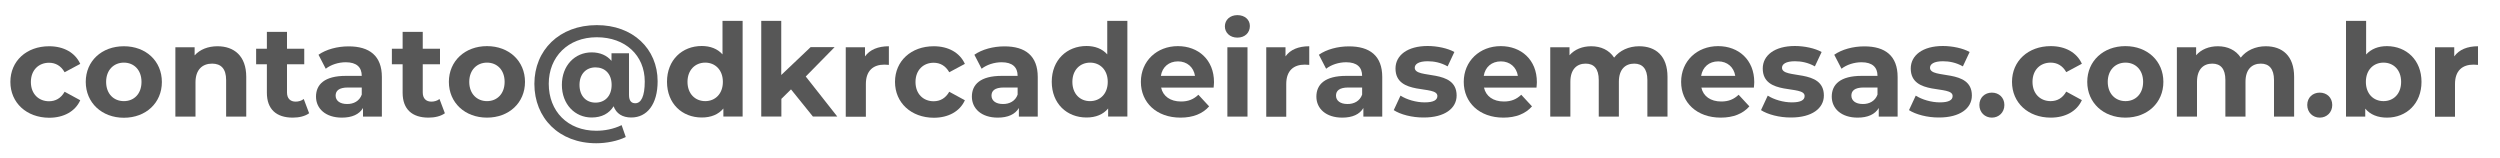 <?xml version="1.0" encoding="utf-8"?>
<!-- Generator: Adobe Illustrator 21.0.0, SVG Export Plug-In . SVG Version: 6.00 Build 0)  -->
<svg version="1.1" id="Camada_1" xmlns="http://www.w3.org/2000/svg" xmlns:xlink="http://www.w3.org/1999/xlink" x="0px" y="0px"
	 viewBox="0 0 2000 126" style="enable-background:new 0 0 2000 126;" xml:space="preserve">
<style type="text/css">
	.st0{fill:#575757;}
</style>
<g>
	<path class="st0" d="M8.3,65.5C8.3,48.8,21.2,37,39.3,37c11.7,0,20.8,5.1,24.9,14.1l-12.5,6.7c-3-5.3-7.4-7.6-12.5-7.6
		c-8.1,0-14.5,5.7-14.5,15.4c0,9.7,6.4,15.4,14.5,15.4c5.1,0,9.5-2.3,12.5-7.6l12.5,6.8c-4,8.9-13.2,14-24.9,14
		C21.2,94.1,8.3,82.2,8.3,65.5z"/>
	<path class="st0" d="M68.6,65.5C68.6,48.8,81.4,37,99.1,37s30.4,11.9,30.4,28.6c0,16.7-12.8,28.6-30.4,28.6S68.6,82.2,68.6,65.5z
		 M113.2,65.5c0-9.6-6.1-15.4-14.1-15.4s-14.2,5.8-14.2,15.4S91,80.9,99.1,80.9S113.2,75.1,113.2,65.5z"/>
	<path class="st0" d="M197,61.5v31.8h-16.1V64c0-9-4.1-13.1-11.2-13.1c-7.7,0-13.3,4.7-13.3,15v27.4h-16.1V37.8h15.4v6.5
		C160,39.5,166.5,37,174,37C187.1,37,197,44.6,197,61.5z"/>
	<path class="st0" d="M247.3,90.6c-3.3,2.4-8.1,3.5-13.1,3.5c-13.1,0-20.7-6.7-20.7-19.9V51.4h-8.6V39h8.6V25.5h16.1V39h13.8v12.4
		h-13.8V74c0,4.7,2.6,7.3,6.9,7.3c2.4,0,4.7-0.7,6.5-2.1L247.3,90.6z"/>
	<path class="st0" d="M305.5,61.6v31.7h-15.1v-6.9c-3,5.1-8.8,7.7-16.9,7.7c-13,0-20.7-7.2-20.7-16.8c0-9.8,6.9-16.6,23.8-16.6h12.8
		c0-6.9-4.1-10.9-12.8-10.9c-5.9,0-12,2-16,5.2l-5.8-11.2c6.1-4.3,15.1-6.7,23.9-6.7C295.7,37,305.5,44.8,305.5,61.6z M289.4,75.7
		v-5.7h-11c-7.5,0-9.9,2.8-9.9,6.5c0,4,3.4,6.7,9.1,6.7C282.9,83.3,287.6,80.8,289.4,75.7z"/>
	<path class="st0" d="M355.9,90.6c-3.3,2.4-8.1,3.5-13.1,3.5c-13.1,0-20.7-6.7-20.7-19.9V51.4h-8.6V39h8.6V25.5h16.1V39H352v12.4
		h-13.8V74c0,4.7,2.6,7.3,6.9,7.3c2.4,0,4.7-0.7,6.5-2.1L355.9,90.6z"/>
	<path class="st0" d="M359.1,65.5c0-16.7,12.9-28.6,30.5-28.6S420,48.8,420,65.5c0,16.7-12.8,28.6-30.4,28.6S359.1,82.2,359.1,65.5z
		 M403.7,65.5c0-9.6-6.1-15.4-14.1-15.4s-14.2,5.8-14.2,15.4s6.2,15.4,14.2,15.4S403.7,75.1,403.7,65.5z"/>
	<path class="st0" d="M526.1,65c0,18.5-8.5,29-21.1,29c-7,0-12-3.1-14.1-9c-3.6,5.8-9.5,9-17.6,9c-13.3,0-23.8-10.5-23.8-26.1
		c0-15.5,10.4-26,23.8-26c6.8,0,12.2,2.4,15.9,6.8v-6.1h14v33.4c0,5,2.2,6.6,5,6.6c4.7,0,7.6-5.5,7.6-17.4
		c0-20.9-15.5-35.4-38.4-35.4c-23,0-38.4,15.7-38.4,37.2c0,22,15.1,37.6,38,37.6c6.5,0,13.8-1.3,20.3-4.5l3.3,9.5
		c-6.3,3.2-15.5,5-23.6,5c-29.8,0-49.5-20.2-49.5-47.5c0-26.9,19.9-47,49.9-47C506.3,20,526.1,39.1,526.1,65z M489.3,67.9
		c0-9-5.5-14-12.9-14c-7.5,0-12.8,5.3-12.8,14c0,8.9,5.3,14.2,12.8,14.2C483.8,82.1,489.3,77,489.3,67.9z"/>
	<path class="st0" d="M594.1,16.7v76.5h-15.4v-6.4c-4,4.8-9.9,7.2-17.3,7.2c-15.7,0-27.8-11.1-27.8-28.6c0-17.4,12.1-28.6,27.8-28.6
		c6.8,0,12.6,2.2,16.6,6.7V16.7H594.1z M578.3,65.5c0-9.6-6.2-15.4-14.1-15.4c-8,0-14.2,5.8-14.2,15.4s6.2,15.4,14.2,15.4
		C572.1,80.9,578.3,75.1,578.3,65.5z"/>
	<path class="st0" d="M632.8,71.5l-7.7,7.6v14.1h-16.1V16.7H625v43.3l23.5-22.3h19.2l-23.1,23.5l25.2,32h-19.5L632.8,71.5z"/>
	<path class="st0" d="M711.1,37v14.9c-1.3-0.1-2.4-0.2-3.6-0.2c-8.9,0-14.8,4.8-14.8,15.5v26.2h-16.1V37.8H692v7.3
		C695.9,39.7,702.5,37,711.1,37z"/>
	<path class="st0" d="M716,65.5C716,48.8,728.9,37,747,37c11.7,0,20.8,5.1,24.9,14.1l-12.5,6.7c-3-5.3-7.4-7.6-12.5-7.6
		c-8.1,0-14.5,5.7-14.5,15.4c0,9.7,6.4,15.4,14.5,15.4c5.1,0,9.5-2.3,12.5-7.6l12.5,6.8c-4,8.9-13.2,14-24.9,14
		C728.9,94.1,716,82.2,716,65.5z"/>
	<path class="st0" d="M830.2,61.6v31.7h-15.1v-6.9c-3,5.1-8.8,7.7-16.9,7.7c-13,0-20.7-7.2-20.7-16.8c0-9.8,6.9-16.6,23.8-16.6h12.8
		c0-6.9-4.1-10.9-12.8-10.9c-5.9,0-12,2-16,5.2l-5.8-11.2c6.1-4.3,15.1-6.7,23.9-6.7C820.4,37,830.2,44.8,830.2,61.6z M814.1,75.7
		v-5.7h-11c-7.5,0-9.9,2.8-9.9,6.5c0,4,3.4,6.7,9.1,6.7C807.6,83.3,812.3,80.8,814.1,75.7z"/>
	<path class="st0" d="M901.9,16.7v76.5h-15.4v-6.4c-4,4.8-9.9,7.2-17.3,7.2c-15.7,0-27.8-11.1-27.8-28.6c0-17.4,12.1-28.6,27.8-28.6
		c6.8,0,12.6,2.2,16.6,6.7V16.7H901.9z M886.2,65.5c0-9.6-6.2-15.4-14.1-15.4c-8,0-14.2,5.8-14.2,15.4S864,80.9,872,80.9
		C880,80.9,886.2,75.1,886.2,65.5z"/>
	<path class="st0" d="M970.9,70.1h-42c1.5,6.9,7.4,11.1,15.9,11.1c5.9,0,10.1-1.8,13.9-5.4l8.6,9.3c-5.2,5.9-12.9,9-22.9,9
		c-19.2,0-31.7-12.1-31.7-28.6c0-16.6,12.7-28.6,29.6-28.6c16.3,0,28.9,10.9,28.9,28.8C971.2,67,971,68.7,970.9,70.1z M928.7,60.7
		H956c-1.1-7-6.4-11.6-13.6-11.6C935.1,49.1,929.8,53.6,928.7,60.7z"/>
	<path class="st0" d="M979.9,21.1c0-5.1,4-9,10-9s10,3.7,10,8.7c0,5.4-4,9.3-10,9.3S979.9,26.1,979.9,21.1z M981.9,37.8H998v55.5
		h-16.1V37.8z"/>
	<path class="st0" d="M1047.4,37v14.9c-1.3-0.1-2.4-0.2-3.6-0.2c-8.9,0-14.8,4.8-14.8,15.5v26.2H1013V37.8h15.4v7.3
		C1032.2,39.7,1038.8,37,1047.4,37z"/>
	<path class="st0" d="M1105.8,61.6v31.7h-15.1v-6.9c-3,5.1-8.8,7.7-16.9,7.7c-13,0-20.7-7.2-20.7-16.8c0-9.8,6.9-16.6,23.8-16.6
		h12.8c0-6.9-4.1-10.9-12.8-10.9c-5.9,0-12,2-16,5.2l-5.8-11.2c6.1-4.3,15.1-6.7,23.9-6.7C1096,37,1105.8,44.8,1105.8,61.6z
		 M1089.7,75.7v-5.7h-11c-7.5,0-9.9,2.8-9.9,6.5c0,4,3.4,6.7,9.1,6.7C1083.2,83.3,1087.9,80.8,1089.7,75.7z"/>
	<path class="st0" d="M1115,88.1l5.4-11.6c5,3.2,12.5,5.4,19.3,5.4c7.4,0,10.2-2,10.2-5.1c0-9.1-33.5,0.2-33.5-22
		c0-10.5,9.5-18,25.7-18c7.6,0,16.1,1.8,21.4,4.8l-5.4,11.5c-5.5-3.1-10.9-4.1-16-4.1c-7.2,0-10.3,2.3-10.3,5.2
		c0,9.5,33.5,0.3,33.5,22.2c0,10.3-9.6,17.6-26.2,17.6C1129.6,94.1,1120.1,91.5,1115,88.1z"/>
	<path class="st0" d="M1229.2,70.1h-42c1.5,6.9,7.4,11.1,15.9,11.1c5.9,0,10.1-1.8,13.9-5.4l8.6,9.3c-5.2,5.9-12.9,9-22.9,9
		c-19.2,0-31.7-12.1-31.7-28.6c0-16.6,12.7-28.6,29.6-28.6c16.3,0,28.9,10.9,28.9,28.8C1229.5,67,1229.3,68.7,1229.2,70.1z
		 M1187,60.7h27.3c-1.1-7-6.4-11.6-13.6-11.6C1193.4,49.1,1188.1,53.6,1187,60.7z"/>
	<path class="st0" d="M1334,61.5v31.8h-16.1V64c0-9-4-13.1-10.5-13.1c-7.2,0-12.3,4.6-12.3,14.5v27.9H1279V64
		c0-9-3.8-13.1-10.5-13.1c-7.1,0-12.2,4.6-12.2,14.5v27.9h-16.1V37.8h15.4v6.4c4.1-4.7,10.3-7.2,17.4-7.2c7.7,0,14.3,3,18.3,9.1
		c4.4-5.7,11.7-9.1,20-9.1C1324.5,37,1334,44.6,1334,61.5z"/>
	<path class="st0" d="M1403.1,70.1h-42c1.5,6.9,7.4,11.1,15.9,11.1c5.9,0,10.1-1.8,13.9-5.4l8.6,9.3c-5.2,5.9-12.9,9-22.9,9
		c-19.2,0-31.7-12.1-31.7-28.6c0-16.6,12.7-28.6,29.6-28.6c16.3,0,28.9,10.9,28.9,28.8C1403.4,67,1403.2,68.7,1403.1,70.1z
		 M1360.9,60.7h27.3c-1.1-7-6.4-11.6-13.6-11.6C1367.3,49.1,1362.1,53.6,1360.9,60.7z"/>
	<path class="st0" d="M1408.8,88.1l5.4-11.6c5,3.2,12.5,5.4,19.3,5.4c7.4,0,10.2-2,10.2-5.1c0-9.1-33.5,0.2-33.5-22
		c0-10.5,9.5-18,25.7-18c7.6,0,16.1,1.8,21.4,4.8l-5.4,11.5c-5.5-3.1-10.9-4.1-16-4.1c-7.2,0-10.3,2.3-10.3,5.2
		c0,9.5,33.5,0.3,33.5,22.2c0,10.3-9.6,17.6-26.2,17.6C1423.5,94.1,1414,91.5,1408.8,88.1z"/>
	<path class="st0" d="M1518.1,61.6v31.7H1503v-6.9c-3,5.1-8.8,7.7-16.9,7.7c-13,0-20.7-7.2-20.7-16.8c0-9.8,6.9-16.6,23.8-16.6h12.8
		c0-6.9-4.1-10.9-12.8-10.9c-5.9,0-12,2-16,5.2l-5.8-11.2c6.1-4.3,15.1-6.7,23.9-6.7C1508.3,37,1518.1,44.8,1518.1,61.6z M1502,75.7
		v-5.7h-11c-7.5,0-9.9,2.8-9.9,6.5c0,4,3.4,6.7,9.1,6.7C1495.5,83.3,1500.1,80.8,1502,75.7z"/>
	<path class="st0" d="M1527.2,88.1l5.4-11.6c5,3.2,12.5,5.4,19.3,5.4c7.4,0,10.2-2,10.2-5.1c0-9.1-33.5,0.2-33.5-22
		c0-10.5,9.5-18,25.7-18c7.6,0,16.1,1.8,21.4,4.8l-5.4,11.5c-5.5-3.1-10.9-4.1-16-4.1c-7.2,0-10.3,2.3-10.3,5.2
		c0,9.5,33.5,0.3,33.5,22.2c0,10.3-9.6,17.6-26.2,17.6C1541.9,94.1,1532.4,91.5,1527.2,88.1z"/>
	<path class="st0" d="M1583.5,84c0-6,4.4-9.9,10-9.9s10,3.9,10,9.9c0,5.9-4.4,10.1-10,10.1S1583.5,89.9,1583.5,84z"/>
	<path class="st0" d="M1609.6,65.5c0-16.7,12.9-28.6,31-28.6c11.7,0,20.8,5.1,24.9,14.1l-12.5,6.7c-3-5.3-7.4-7.6-12.5-7.6
		c-8.2,0-14.5,5.7-14.5,15.4c0,9.7,6.4,15.4,14.5,15.4c5.1,0,9.5-2.3,12.5-7.6l12.5,6.8c-4,8.9-13.2,14-24.9,14
		C1622.5,94.1,1609.6,82.2,1609.6,65.5z"/>
	<path class="st0" d="M1669.8,65.5c0-16.7,12.9-28.6,30.5-28.6c17.6,0,30.4,11.9,30.4,28.6c0,16.7-12.8,28.6-30.4,28.6
		C1682.7,94.1,1669.8,82.2,1669.8,65.5z M1714.5,65.5c0-9.6-6.1-15.4-14.1-15.4s-14.2,5.8-14.2,15.4s6.2,15.4,14.2,15.4
		S1714.5,75.1,1714.5,65.5z"/>
	<path class="st0" d="M1835.3,61.5v31.8h-16.1V64c0-9-4-13.1-10.5-13.1c-7.2,0-12.3,4.6-12.3,14.5v27.9h-16.1V64
		c0-9-3.8-13.1-10.5-13.1c-7.1,0-12.2,4.6-12.2,14.5v27.9h-16.1V37.8h15.4v6.4c4.1-4.7,10.3-7.2,17.4-7.2c7.7,0,14.3,3,18.3,9.1
		c4.4-5.7,11.7-9.1,20-9.1C1825.8,37,1835.3,44.6,1835.3,61.5z"/>
	<path class="st0" d="M1845.8,84c0-6,4.4-9.9,10-9.9s10,3.9,10,9.9c0,5.9-4.4,10.1-10,10.1S1845.8,89.9,1845.8,84z"/>
	<path class="st0" d="M1937.2,65.5c0,17.4-12.1,28.6-27.6,28.6c-7.4,0-13.4-2.4-17.4-7.2v6.4h-15.4V16.7h16.1v26.9
		c4.1-4.5,9.8-6.7,16.7-6.7C1925.2,37,1937.2,48.1,1937.2,65.5z M1920.9,65.5c0-9.6-6.1-15.4-14.1-15.4s-14.1,5.8-14.1,15.4
		s6.1,15.4,14.1,15.4S1920.9,75.1,1920.9,65.5z"/>
	<path class="st0" d="M1982.4,37v14.9c-1.3-0.1-2.4-0.2-3.6-0.2c-8.9,0-14.8,4.8-14.8,15.5v26.2H1948V37.8h15.4v7.3
		C1967.3,39.7,1973.9,37,1982.4,37z"/>
</g>
</svg>
